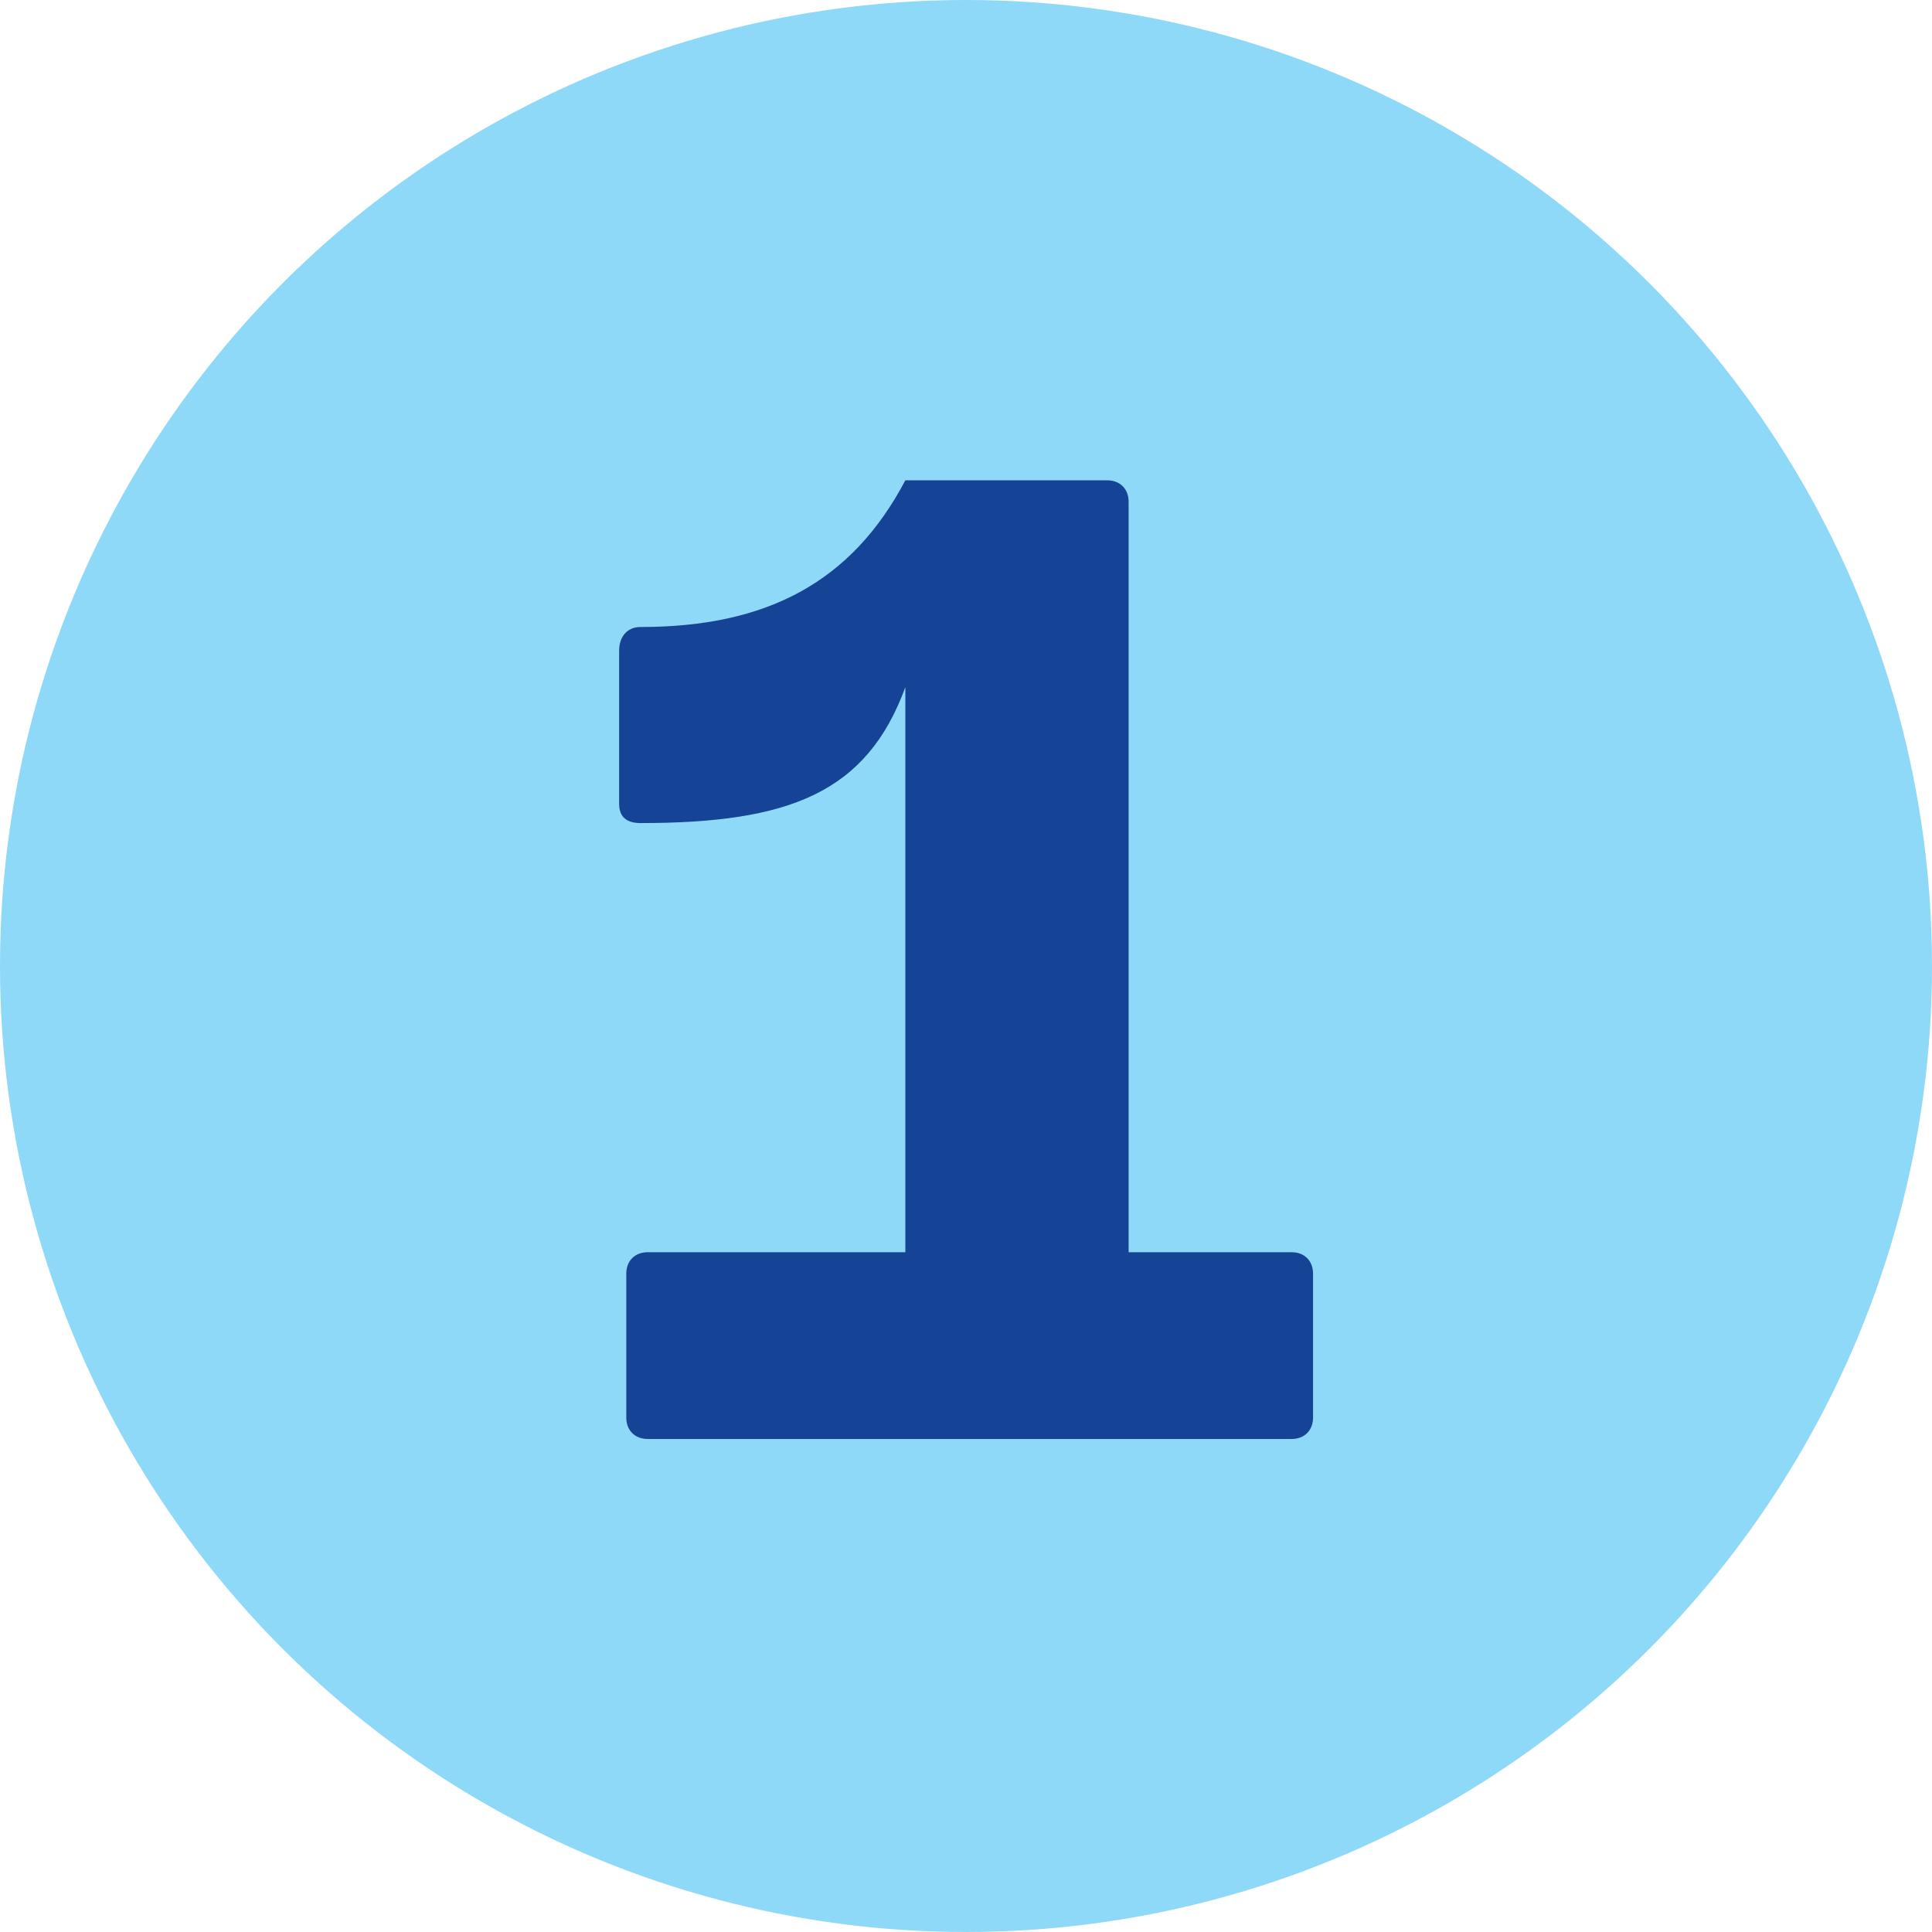 <?xml version="1.0" encoding="UTF-8"?><svg xmlns="http://www.w3.org/2000/svg" viewBox="0 0 108 108"><defs><style>.cls-1{fill:#154396;}.cls-2{fill:#8ed8f8;}</style></defs><g id="Base_Disc"><circle class="cls-2" cx="54" cy="54" r="54"/></g><g id="Item_1"><path class="cls-1" d="m72.2,70c.72,0,1.2.48,1.2,1.2v8.04c0,.72-.48,1.2-1.2,1.2h-35.99c-.72,0-1.2-.48-1.2-1.2v-8.04c0-.72.48-1.2,1.2-1.2h14.4v-31.59c-2.16,5.92-6.52,7.6-14.8,7.6-.8,0-1.2-.36-1.2-1.08v-8.56c0-.72.4-1.32,1.2-1.32,7.08,0,11.8-2.52,14.8-8.2h11.28c.72,0,1.2.48,1.2,1.2v41.95h9.12Z"/></g></svg>